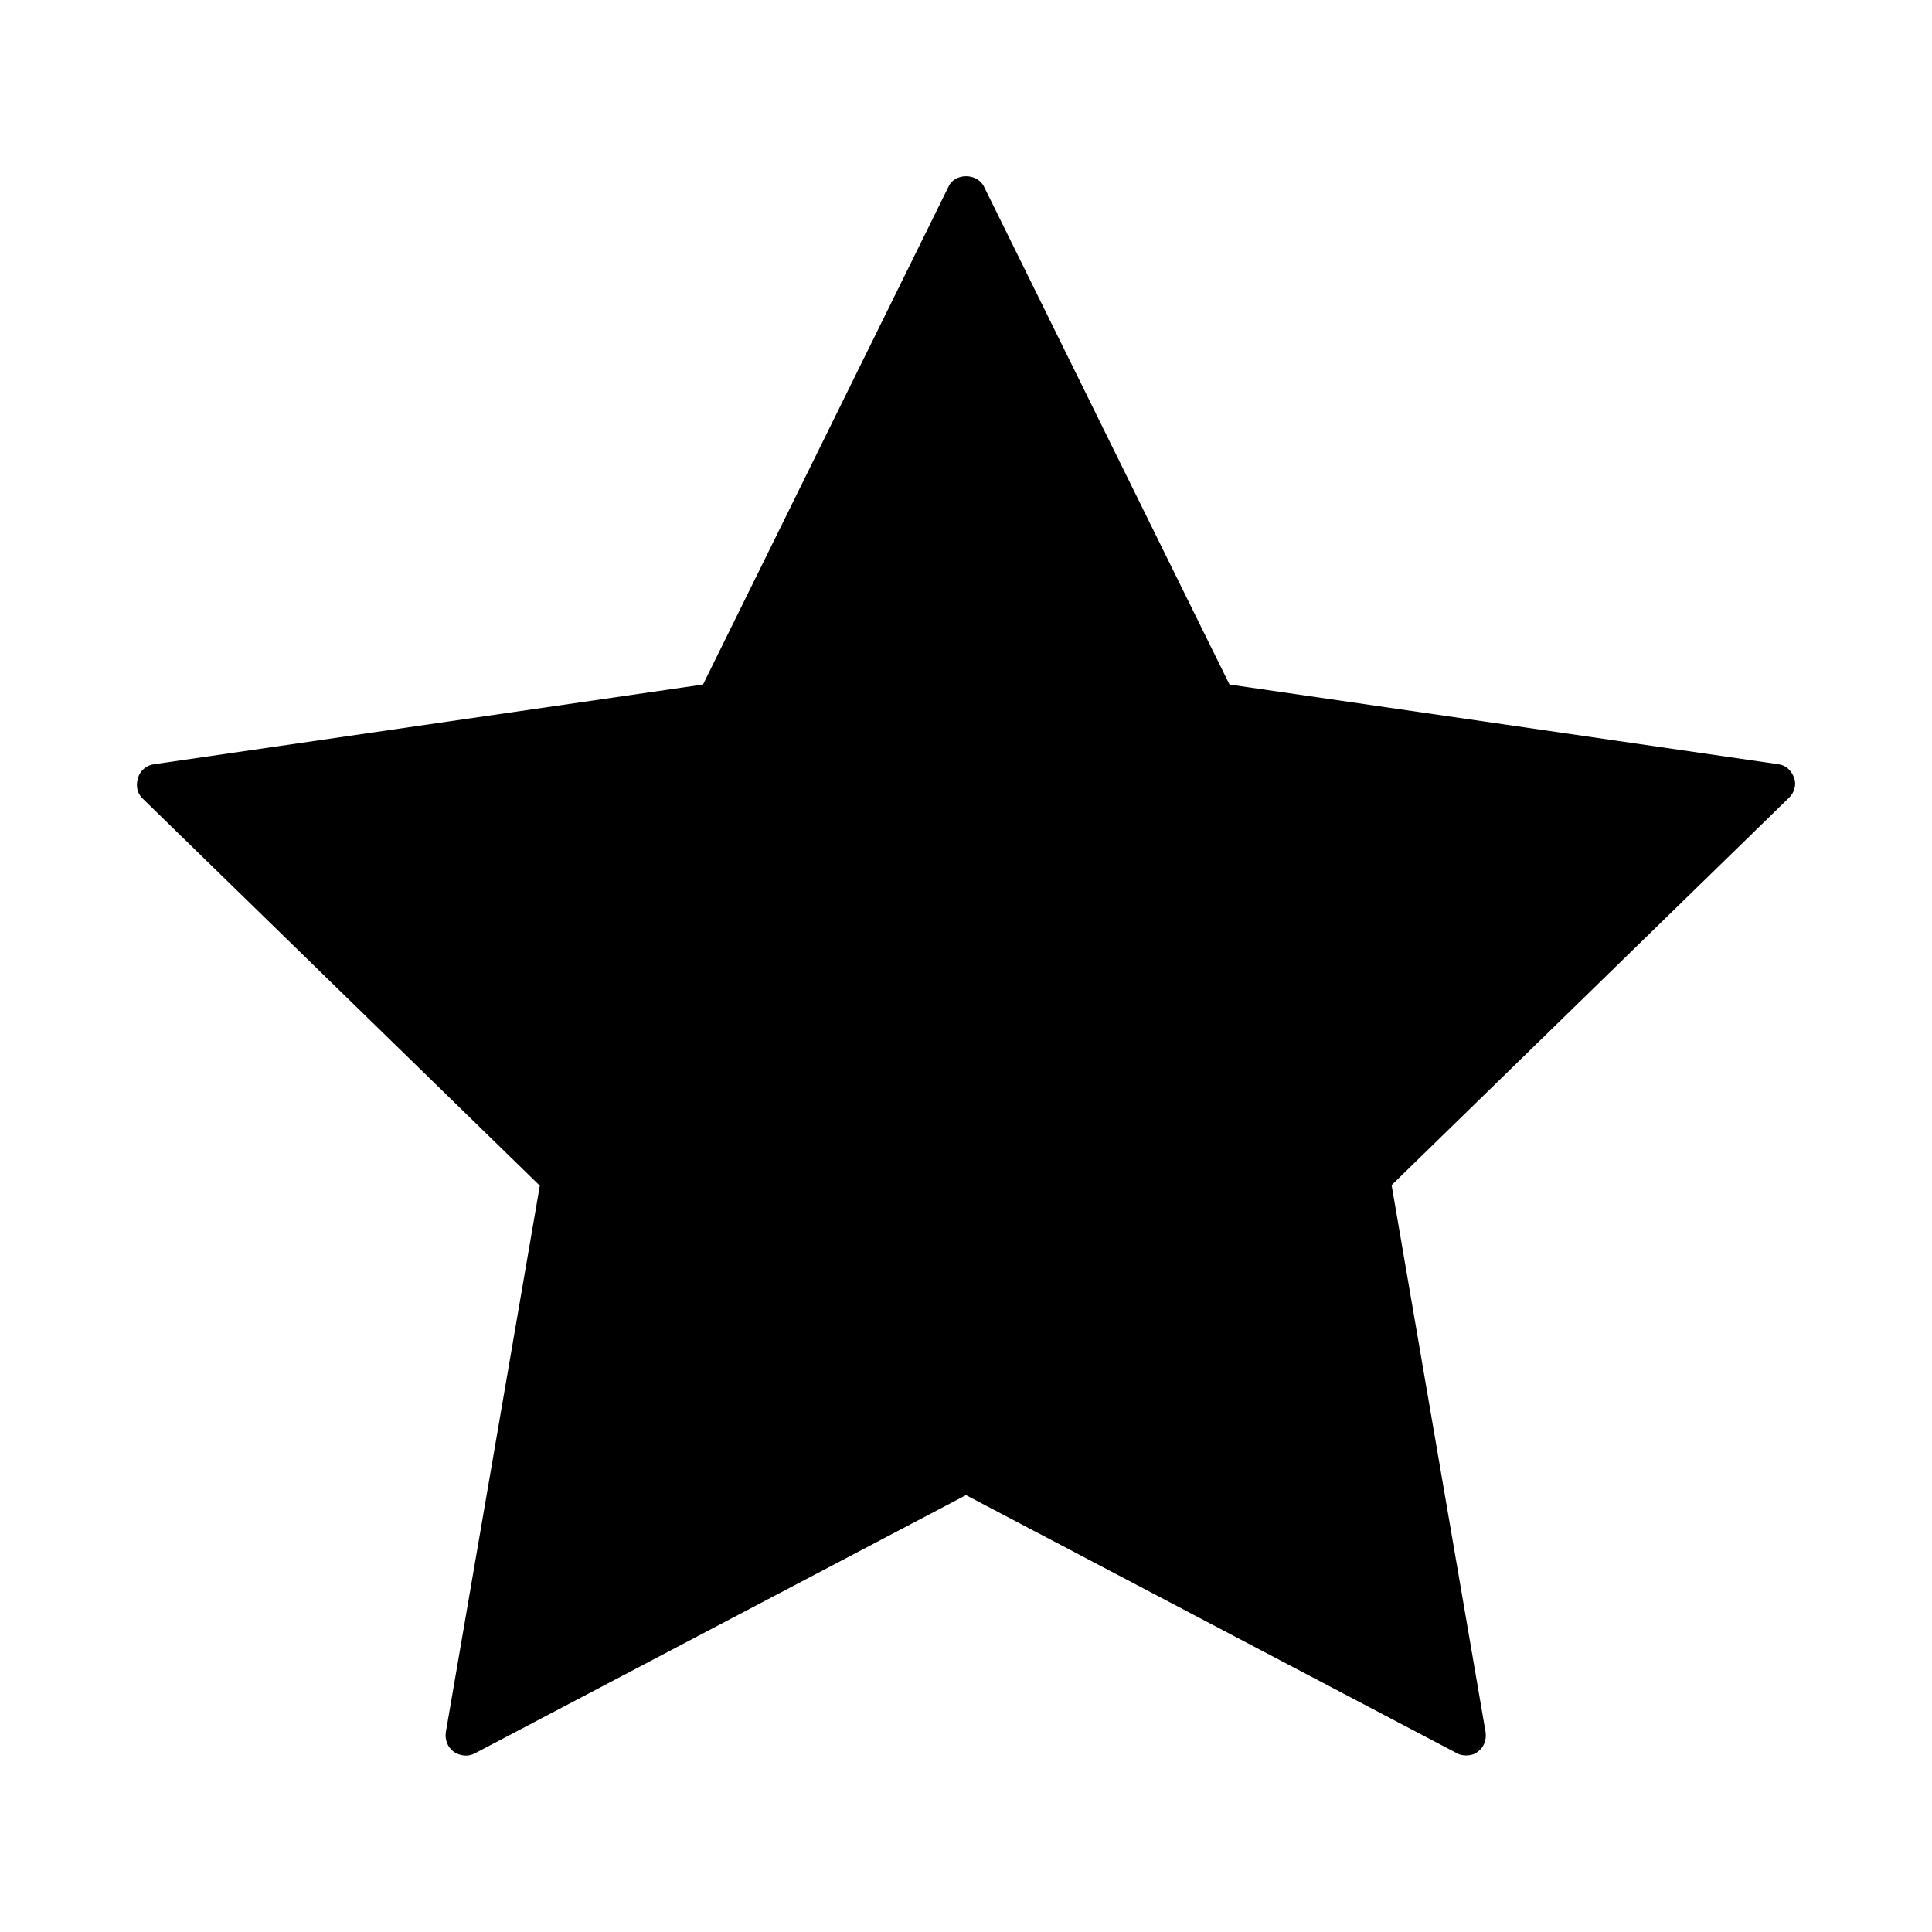 <?xml version="1.0" encoding="UTF-8"?>
<!-- Uploaded to: SVG Repo, www.svgrepo.com, Generator: SVG Repo Mixer Tools -->
<svg fill="#000000" width="800px" height="800px" version="1.1" viewBox="144 144 512 512" xmlns="http://www.w3.org/2000/svg">
 <path d="m615.38 346.54-145.55-21.133-65.074-131.97c-1.82-3.637-7.695-3.637-9.375 0l-65.074 131.97-145.55 21.133c-1.961 0.281-3.637 1.68-4.199 3.637-0.562 1.961-0.281 3.922 1.117 5.32l105.38 102.72-24.906 144.84c-0.281 1.961 0.418 3.918 2.098 5.18 1.68 1.121 3.777 1.398 5.598 0.418l130.15-68.434 130.15 68.434c0.699 0.418 1.68 0.559 2.379 0.559 1.121 0 2.238-0.281 3.078-0.98 1.68-1.121 2.379-3.219 2.098-5.18l-24.91-144.98 105.38-102.72c1.398-1.398 1.961-3.5 1.258-5.316-0.699-1.816-2.098-3.215-4.055-3.496z"/>
</svg>